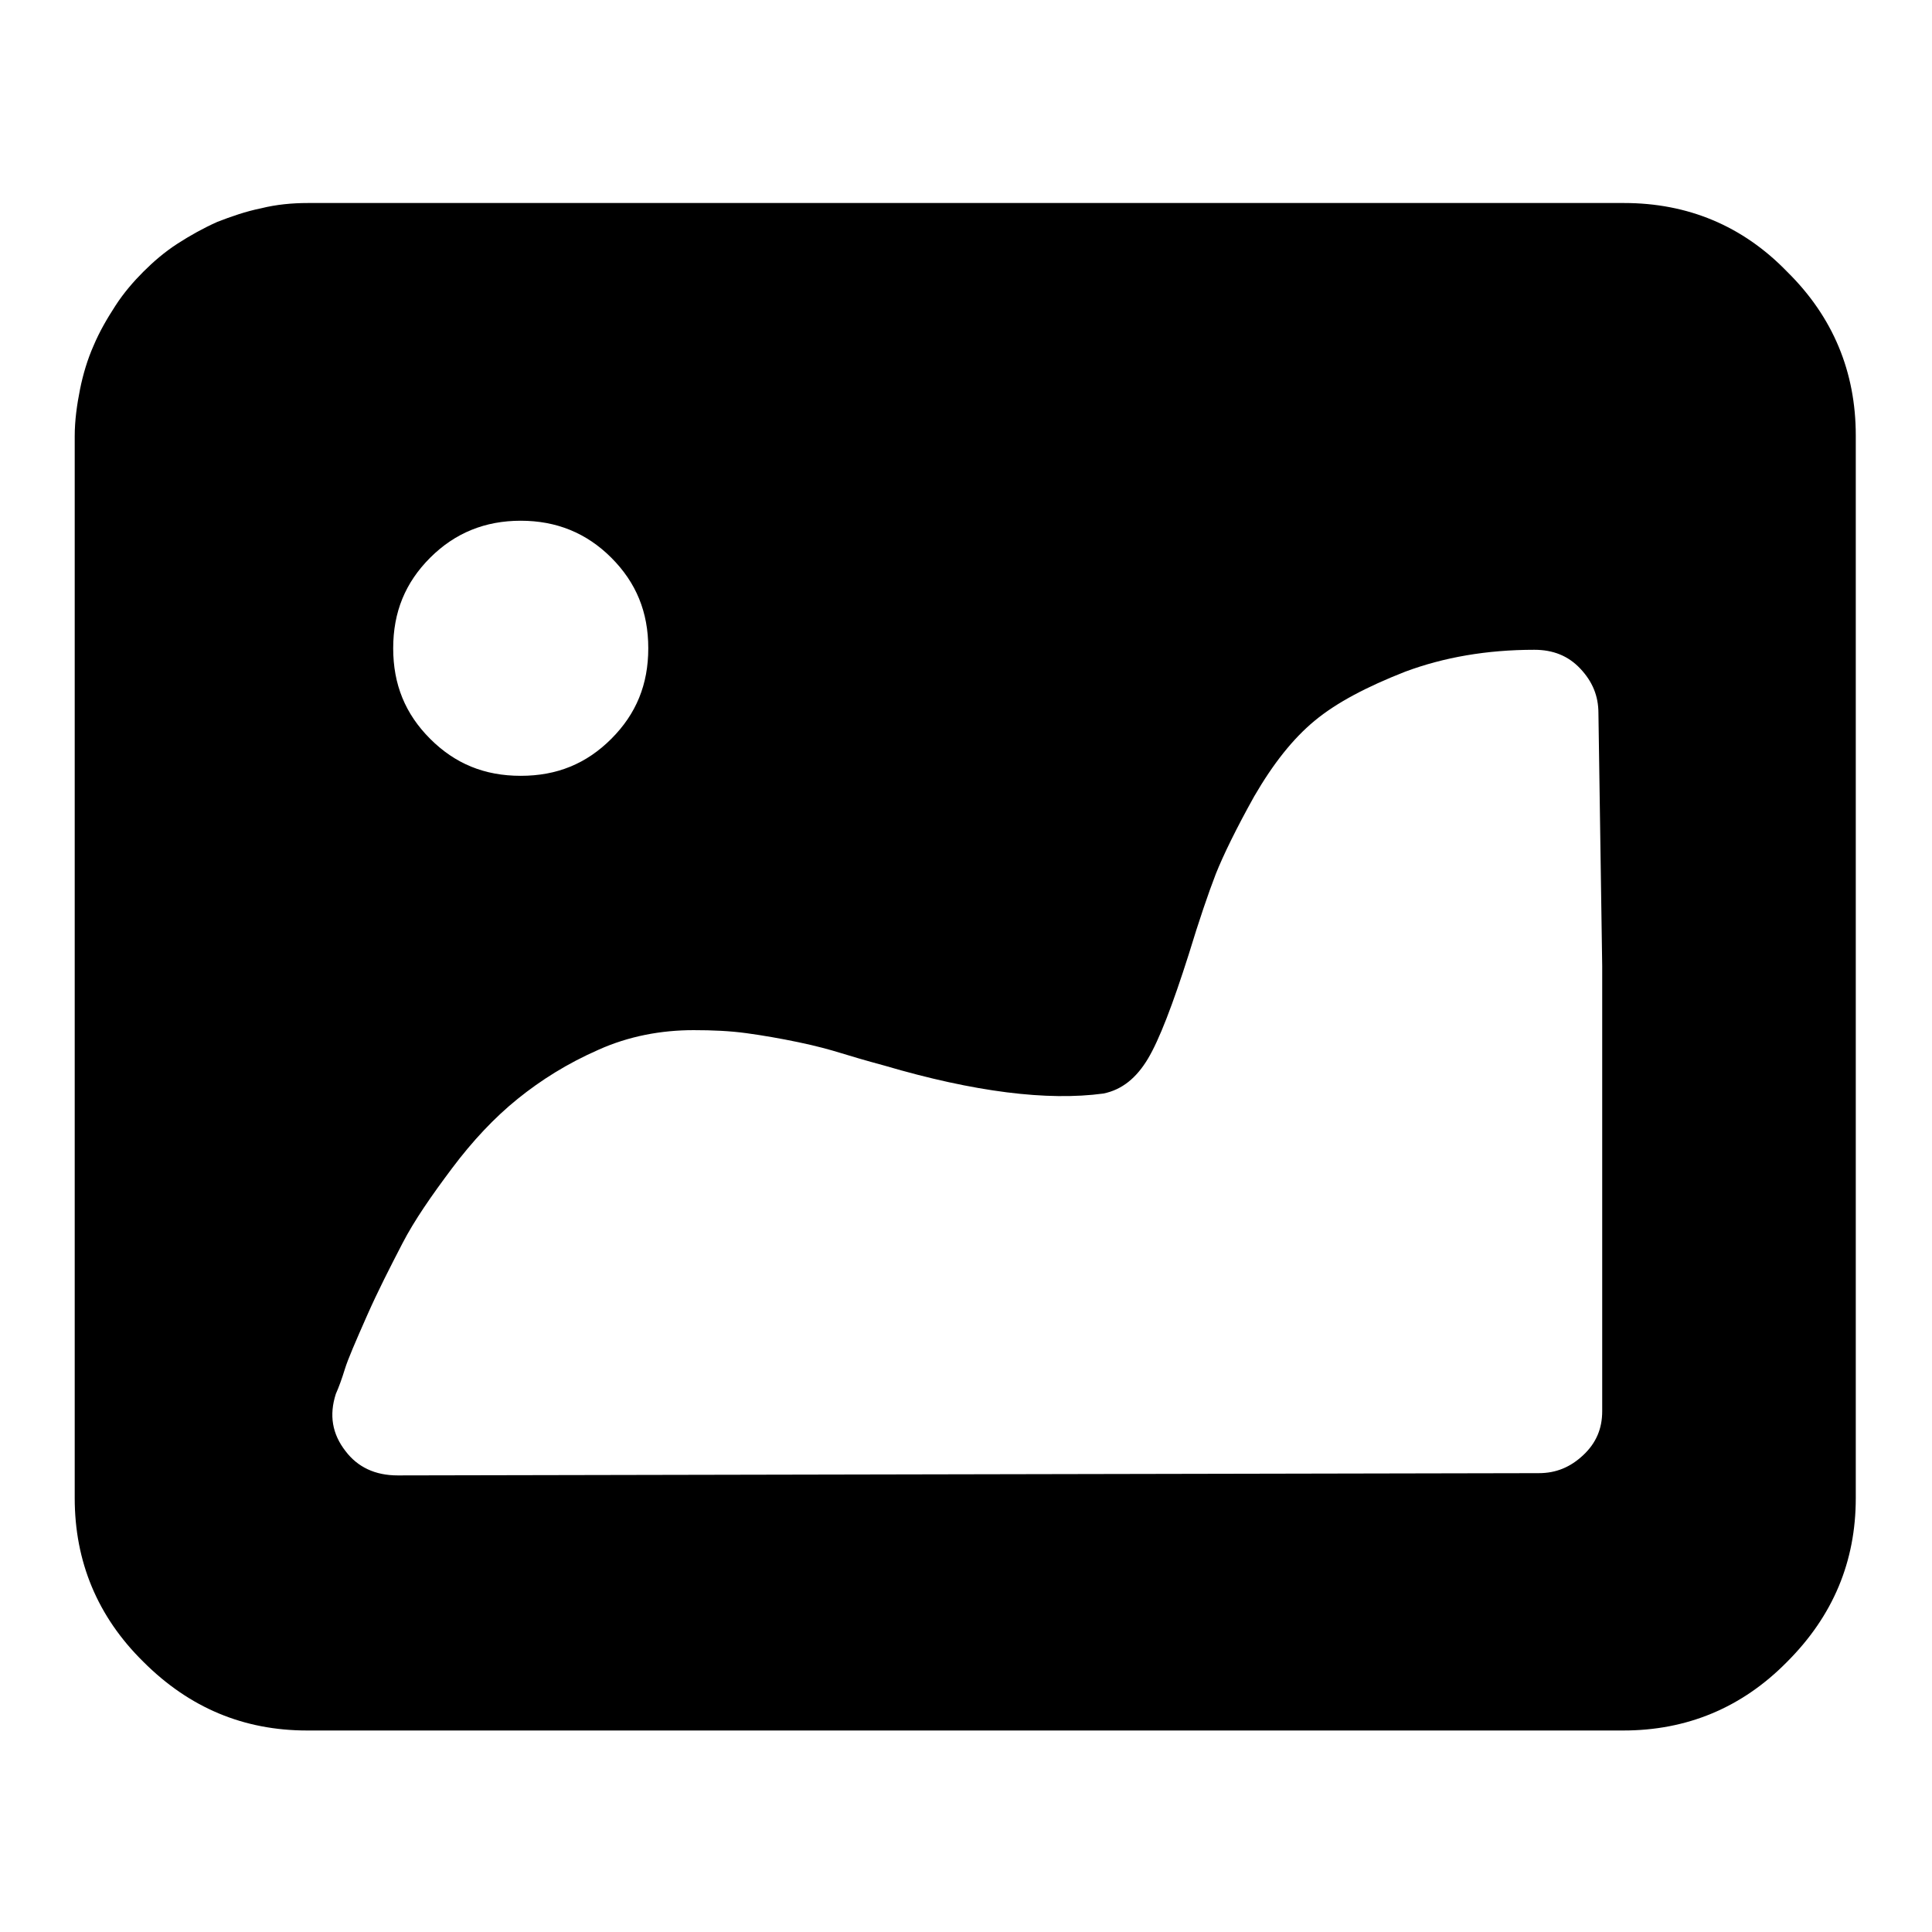 <?xml version="1.0" encoding="utf-8"?>
<!-- Svg Vector Icons : http://www.onlinewebfonts.com/icon -->
<!DOCTYPE svg PUBLIC "-//W3C//DTD SVG 1.1//EN" "http://www.w3.org/Graphics/SVG/1.1/DTD/svg11.dtd">
<svg version="1.1" xmlns="http://www.w3.org/2000/svg" xmlns:xlink="http://www.w3.org/1999/xlink" x="0px" y="0px" viewBox="0 0 256 256" enable-background="new 0 0 256 256" xml:space="preserve">
<g> <path fill="#000000" d="M215.2,26.9H40.8c-2.1,0-4.2,0.2-6.2,0.7c-2,0.4-4,1.1-5.8,1.8c-1.8,0.8-3.6,1.8-5.3,2.9 c-1.7,1.1-3.2,2.4-4.5,3.7c-1.3,1.3-2.6,2.8-3.7,4.5c-1.1,1.7-2.1,3.4-2.9,5.3c-0.8,1.8-1.4,3.8-1.8,5.8c-0.4,2-0.7,4.1-0.7,6.2 v140.7c0,8.4,3,15.7,9.1,21.7c6.1,6.1,13.3,9.1,21.7,9.1h174.4c8.4,0,15.7-3,21.7-9.1c6.1-6.1,9.1-13.3,9.1-21.7V57.7 c0-8.4-3-15.7-9.1-21.7C230.9,29.9,223.6,26.9,215.2,26.9L215.2,26.9z M69,69c4.7,0,8.7,1.6,12,4.9s4.9,7.2,4.9,12s-1.6,8.7-4.9,12 s-7.2,4.9-12,4.9s-8.7-1.6-12-4.9s-4.9-7.2-4.9-12s1.6-8.7,4.9-12S64.3,69,69,69z M212.3,187c0,2.3-0.8,4.2-2.5,5.8 s-3.6,2.4-5.9,2.4l-151.2,0.3c-3,0-5.3-1.1-6.9-3.2c-1.8-2.3-2.2-4.8-1.3-7.6c0.4-0.9,0.8-2,1.2-3.3s1.4-3.6,2.9-7s3.1-6.5,4.7-9.6 s3.9-6.4,6.6-10c2.7-3.6,5.6-6.7,8.7-9.2s6.6-4.7,10.7-6.5c4-1.8,8.3-2.6,12.6-2.6c2.5,0,4.8,0.1,7,0.4c2.2,0.3,4.5,0.7,6.9,1.2 c2.4,0.5,4.2,1,5.5,1.4c1.3,0.4,3.3,1,5.9,1.7c11.9,3.5,21.6,4.7,29,3.7c2.5-0.5,4.4-2.1,5.9-4.6c1.5-2.5,3.3-7.2,5.4-13.8 c1.4-4.6,2.6-8.1,3.6-10.7c1-2.5,2.7-6,5.1-10.3c2.5-4.3,5.1-7.6,8-10s6.9-4.5,12-6.5c5.1-1.9,10.8-2.9,17.1-2.9 c2.5,0,4.5,0.8,6.1,2.5c1.6,1.7,2.4,3.6,2.4,5.9l0.5,33.5L212.3,187L212.3,187z"/></g>
</svg>